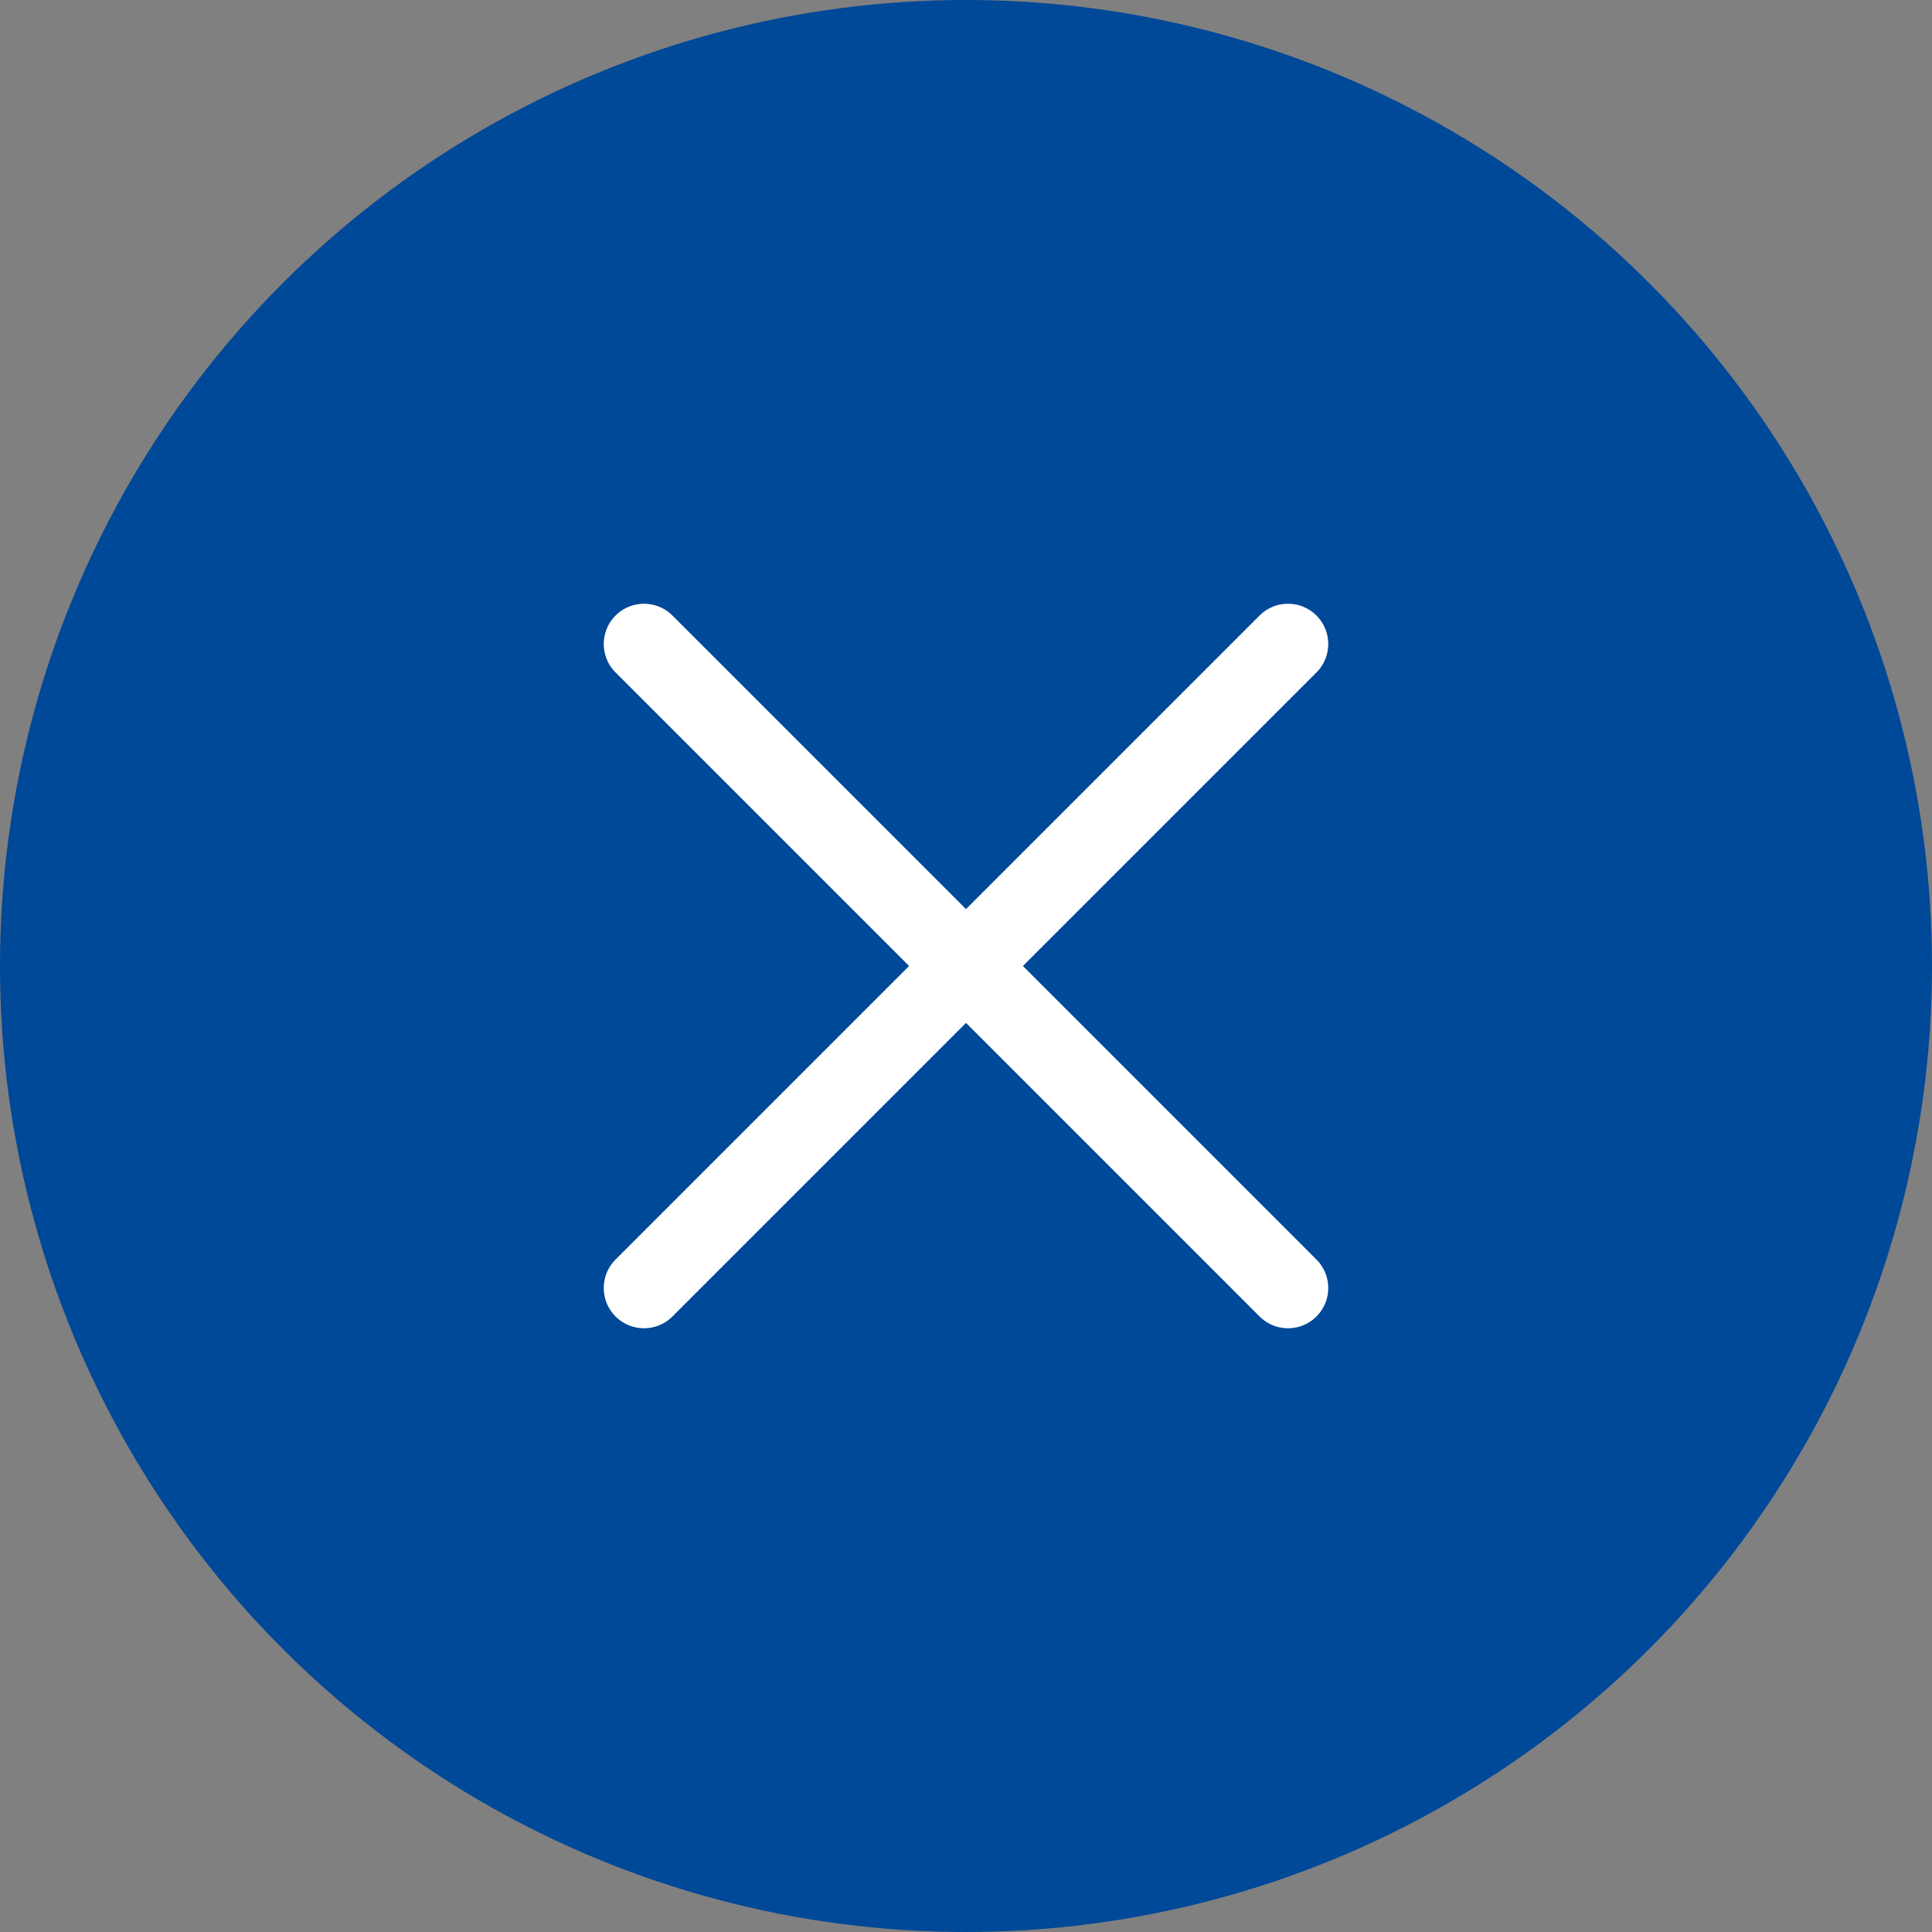 <svg width="60" height="60" viewBox="0 0 60 60" fill="none" xmlns="http://www.w3.org/2000/svg">
<rect x="0" y="0" width="60" height="60" fill="#808080" stroke="none"/>
<circle cx="30" cy="30" r="30" fill="#004898"/>
<path d="M40 40L20 20M40 20L20 40" stroke="white" stroke-width="2.5" stroke-linecap="round"/>
</svg>
